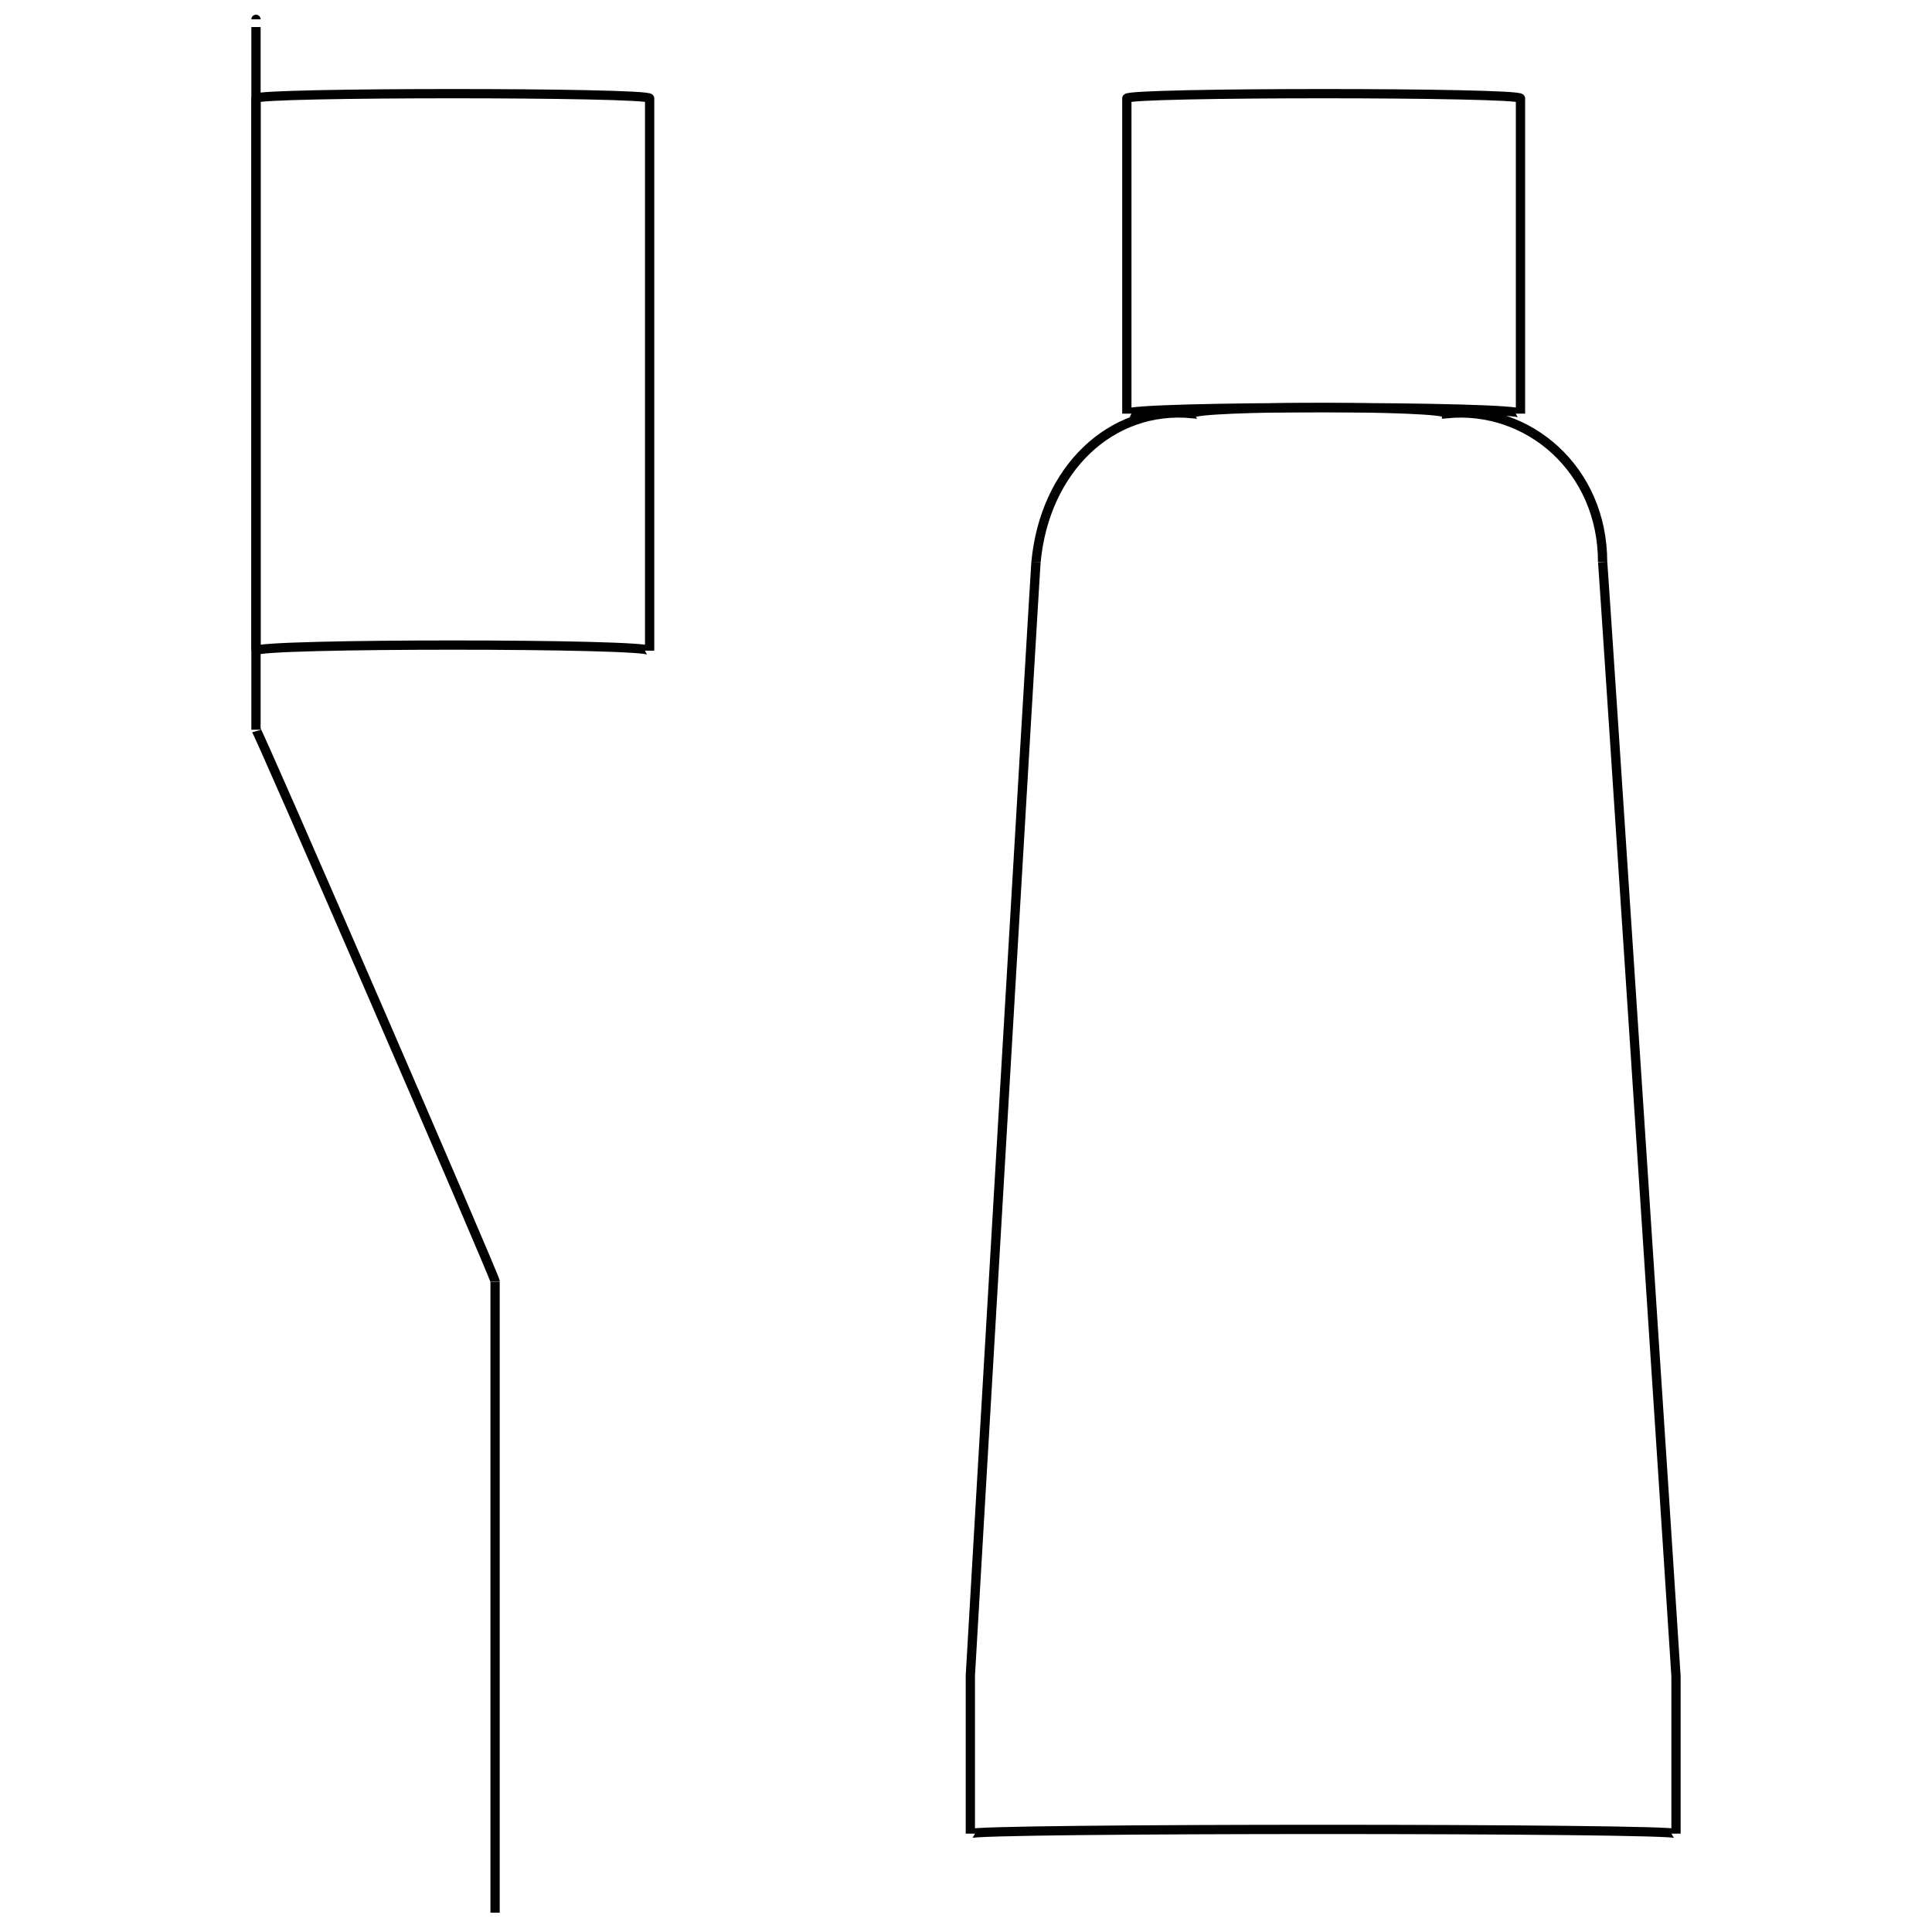 <svg xmlns="http://www.w3.org/2000/svg" version="1.1" xmlns:xlink="http://www.w3.org/1999/xlink" width="100%" height="100%" id="svgWorkerArea" viewBox="0 0 400 400" xmlns:artdraw="https://artdraw.muisca.co" style="background: white;"><defs id="defsdoc"><pattern id="patternBool" x="0" y="0" width="10" height="10" patternUnits="userSpaceOnUse" patternTransform="rotate(35)"><circle cx="5" cy="5" r="4" style="stroke: none;fill: #ff000070;"></circle></pattern></defs><g id="fileImp-703139177" class="cosito"><path id="rectImp-169061091" class="grouped" style="fill:none; stroke:#020202; stroke-miterlimit:10; stroke-width:1.92px; " d="M314.8 85.639C314.8 83.967 233.3 83.967 233.3 85.639 233.3 83.967 233.3 19.067 233.3 20.362 233.3 19.067 314.8 19.067 314.8 20.362 314.8 19.067 314.8 83.967 314.8 85.639 314.8 83.967 314.8 83.967 314.8 85.639"></path><path id="pathImp-208391913" class="grouped" style="fill:none; stroke:#020202; stroke-miterlimit:10; stroke-width:1.92px; " d="M200.9 379.639C200.9 378.467 347 378.467 347 379.639 347 378.467 347 346.267 347 347.085 347 346.267 331.8 114.667 331.8 116.317 331.8 97.267 316.5 83.967 299.5 85.639 299.5 83.967 246.9 83.967 246.9 85.639 229.9 83.967 216.3 97.267 214.5 116.317 214.5 114.667 200.9 346.267 200.9 346.915 200.9 346.267 200.9 378.467 200.9 379.639"></path><path id="polylineImp-323705947" class="grouped" style="fill:none; stroke:#020202; stroke-miterlimit:10; stroke-width:1.92px; " d="M53 4C53 3.767 53 150.167 53 151.085 53 150.167 102.5 264.367 102.5 265.277 102.5 264.367 102.5 395.867 102.5 396"></path><path id="rectImp-697397688" class="grouped" style="fill:none; stroke:#020202; stroke-miterlimit:10; stroke-width:1.92px; " d="M53 20.362C53 19.067 134.5 19.067 134.5 20.362 134.5 19.067 134.5 133.167 134.5 134.724 134.5 133.167 53 133.167 53 134.724 53 133.167 53 19.067 53 20.362 53 19.067 53 19.067 53 20.362"></path></g></svg>